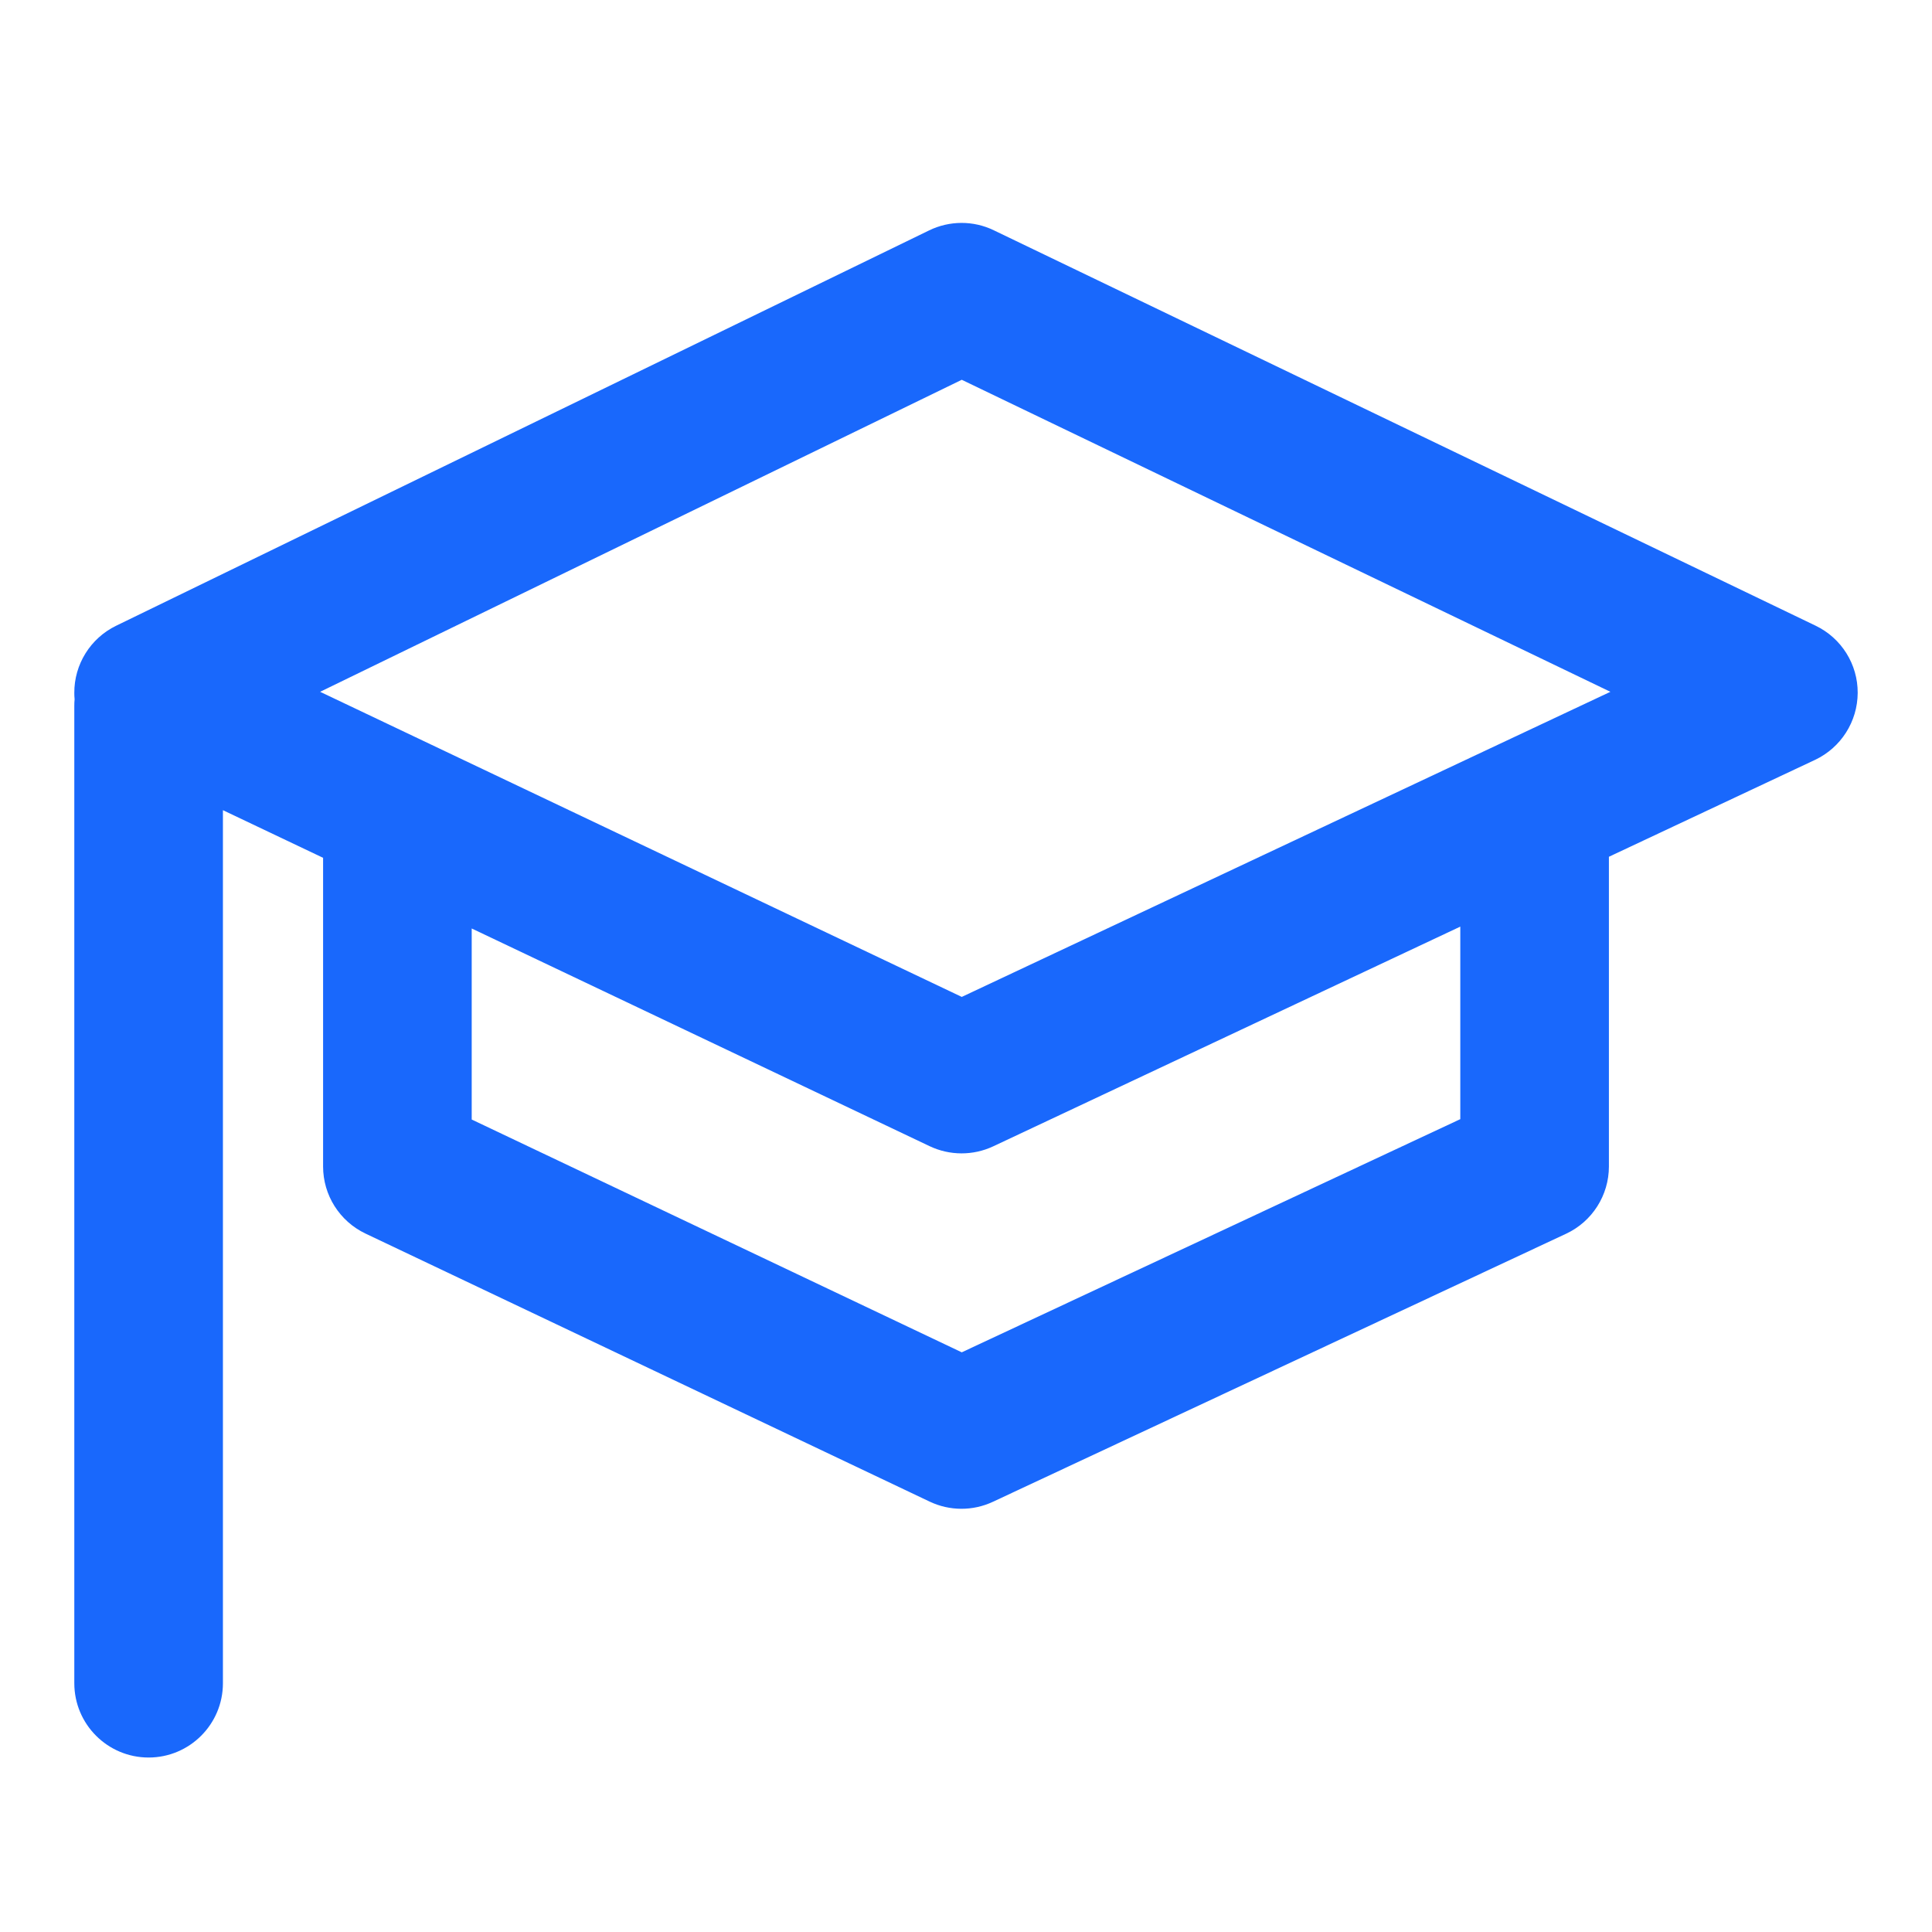 <svg width="26" height="26" viewBox="0 0 26 26" fill="none" xmlns="http://www.w3.org/2000/svg">
<mask id="mask0" style="mask-type:alpha" maskUnits="userSpaceOnUse" x="0" y="0" width="26" height="26">
<rect width="26" height="26" fill="#C4C4C4"/>
</mask>
<g mask="url(#mask0)">
<path fill-rule="evenodd" clip-rule="evenodd" d="M12.503 3.101C12.778 2.967 13.099 2.966 13.374 3.099L24.433 8.42C24.781 8.587 25.002 8.939 25 9.325C24.998 9.711 24.775 10.061 24.426 10.226L21.652 11.53V15.698C21.652 16.086 21.427 16.439 21.076 16.603L13.363 20.21C13.093 20.337 12.78 20.336 12.511 20.208L4.919 16.601C4.57 16.435 4.348 16.084 4.348 15.698V11.544L3 10.903V22.652C3 23.204 2.552 23.652 2 23.652C1.448 23.652 1 23.204 1 22.652V9.5C1 9.47 1.001 9.44 1.004 9.41C1.001 9.382 1 9.354 1 9.325C0.998 8.941 1.217 8.589 1.563 8.421L12.503 3.101ZM13.366 15.427L19.652 12.47V15.061L12.943 18.199L6.348 15.066V12.495L12.511 15.425C12.781 15.553 13.095 15.554 13.366 15.427ZM12.943 5.111L4.308 9.31L12.943 13.416L21.672 9.31L12.943 5.111Z" fill="#1968FC"/>
</g>
</svg>
